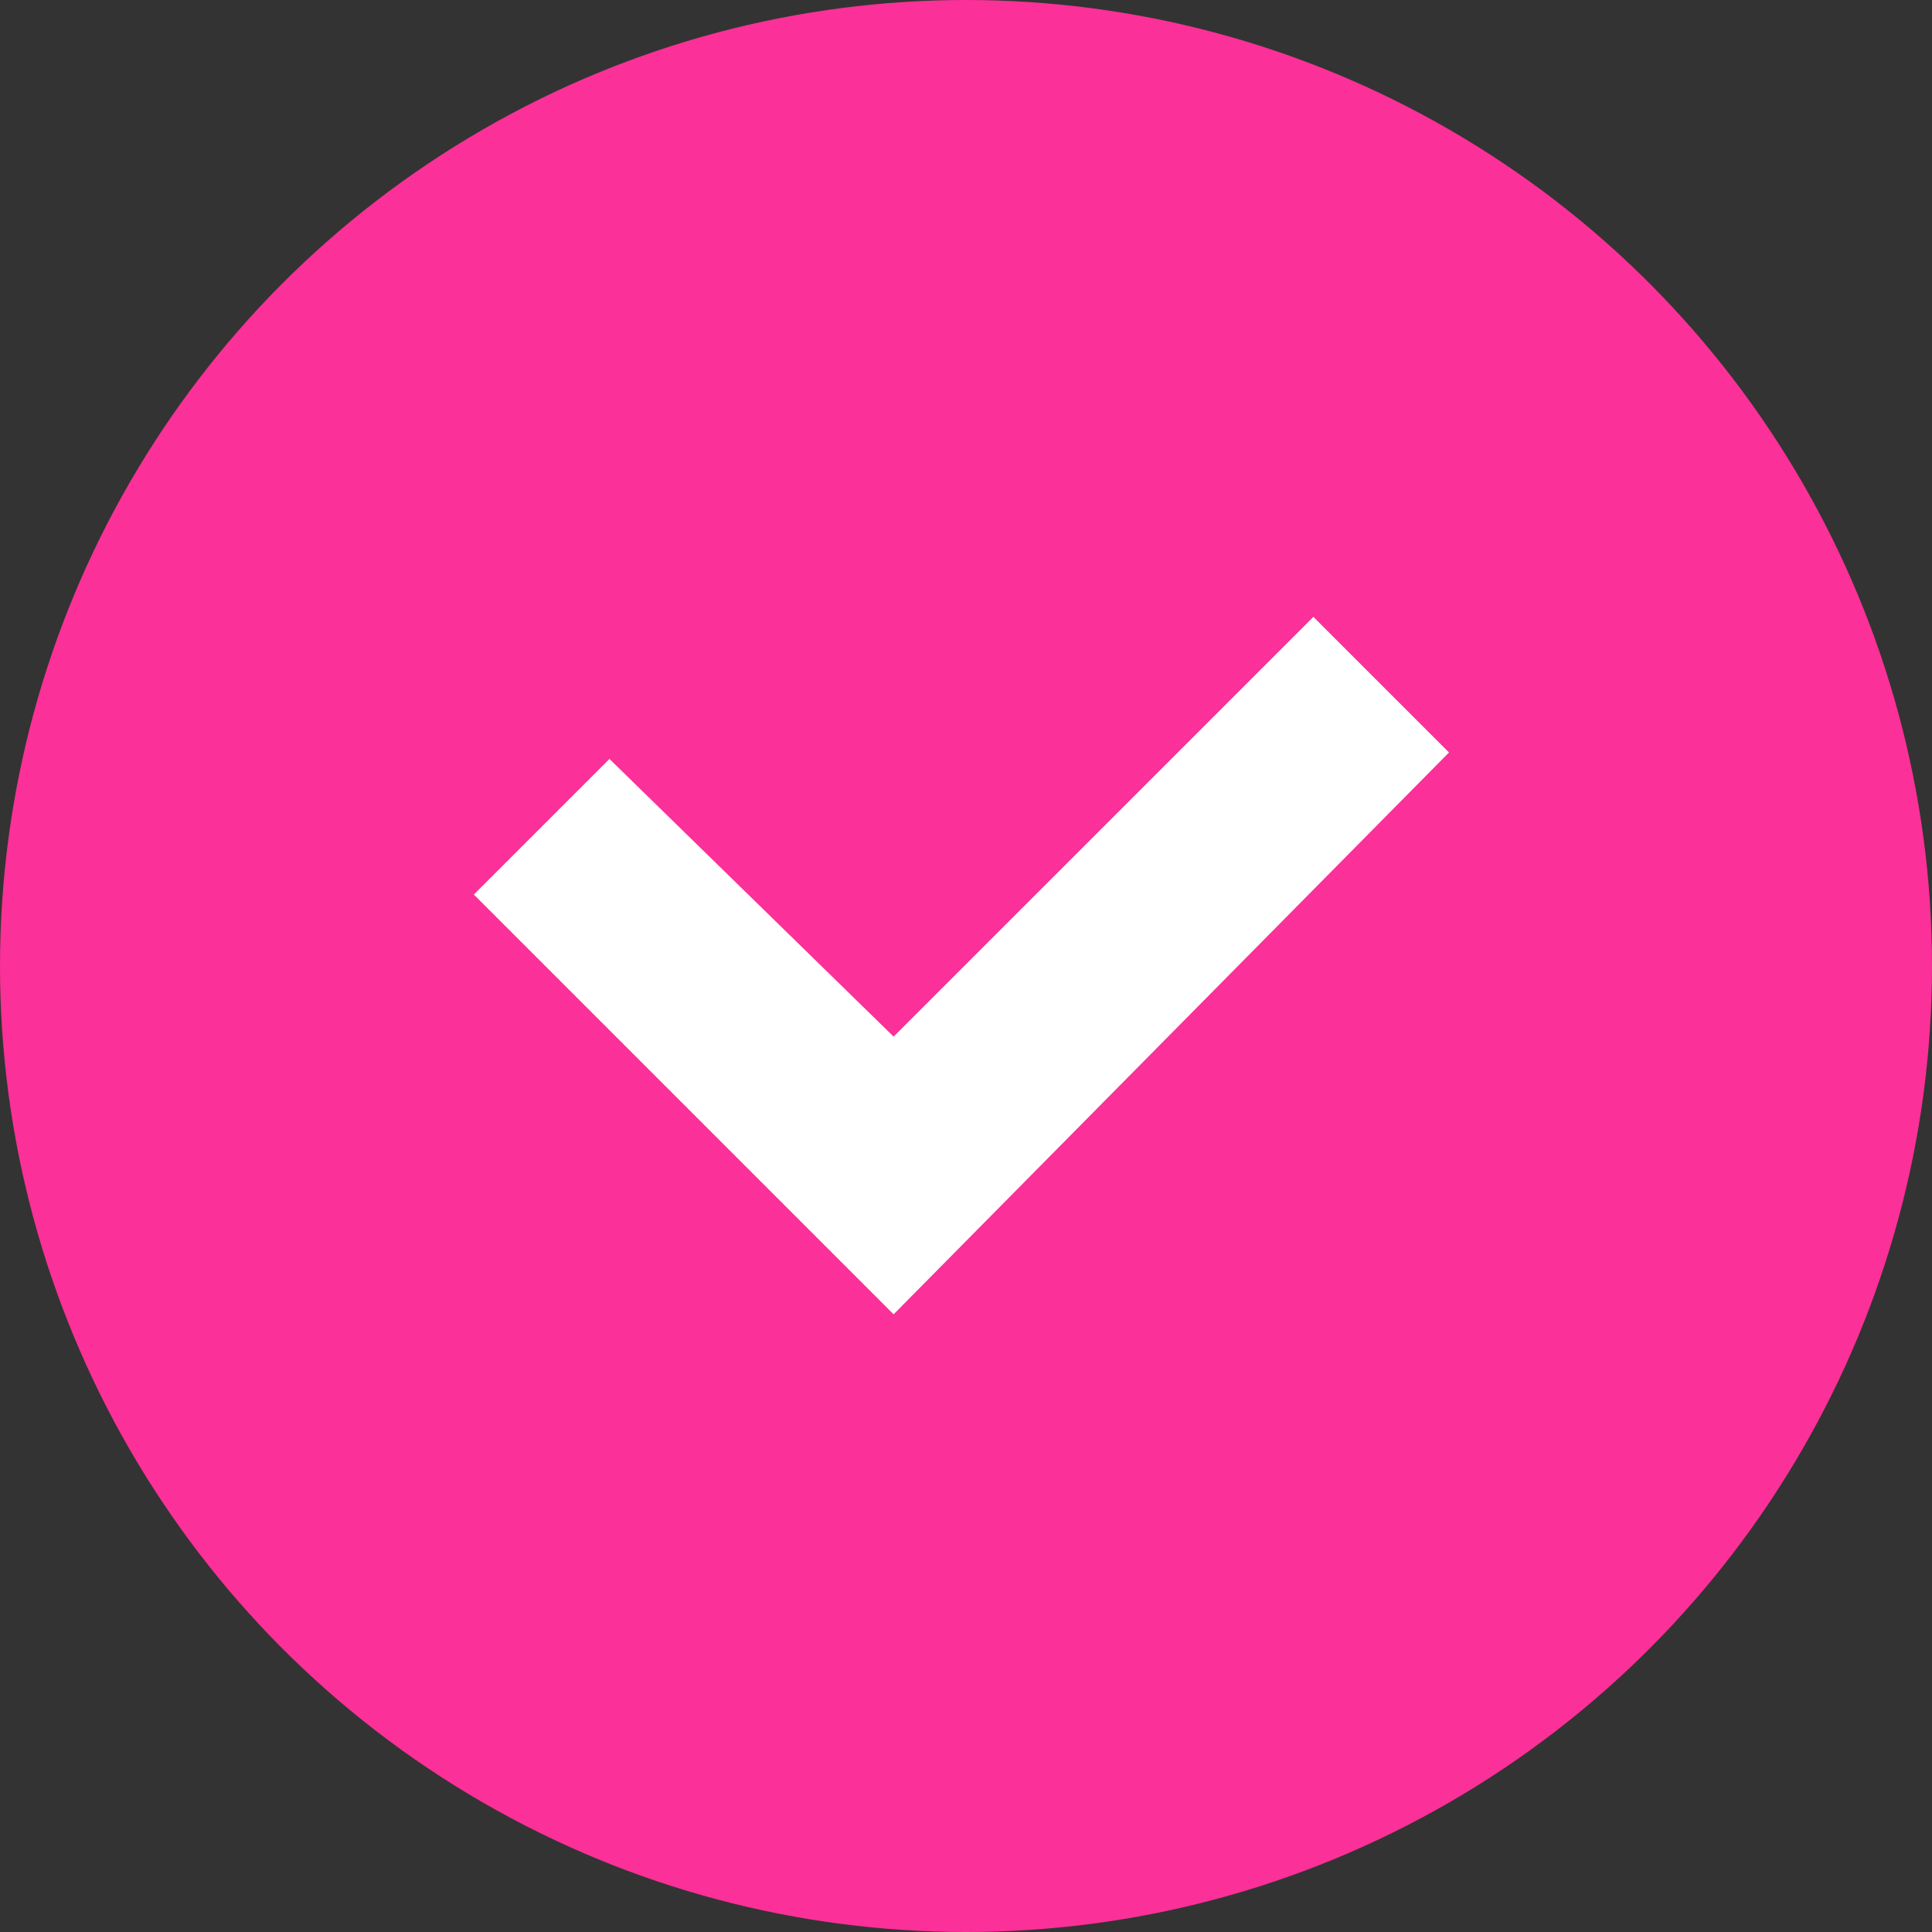 <svg xmlns="http://www.w3.org/2000/svg" width="120" height="120" viewBox="0 0 120 120">
  <rect x="0" y="0" width="120" height="120" fill="#333333" stroke="none"/>
  <g id="success_large" transform="translate(-660 -180)">
    <circle id="Ellipse_142" data-name="Ellipse 142" cx="60" cy="60" r="60" transform="translate(660 180)" fill="#fb3098"/>
    <path id="Path_4566" data-name="Path 4566" d="M26.072,43.32,0,17.248,8.423,8.825,26.072,26.072,52.145,0l8.423,8.423Z" transform="translate(689.432 218.315)" fill="#fff"/>
  </g>
</svg>

